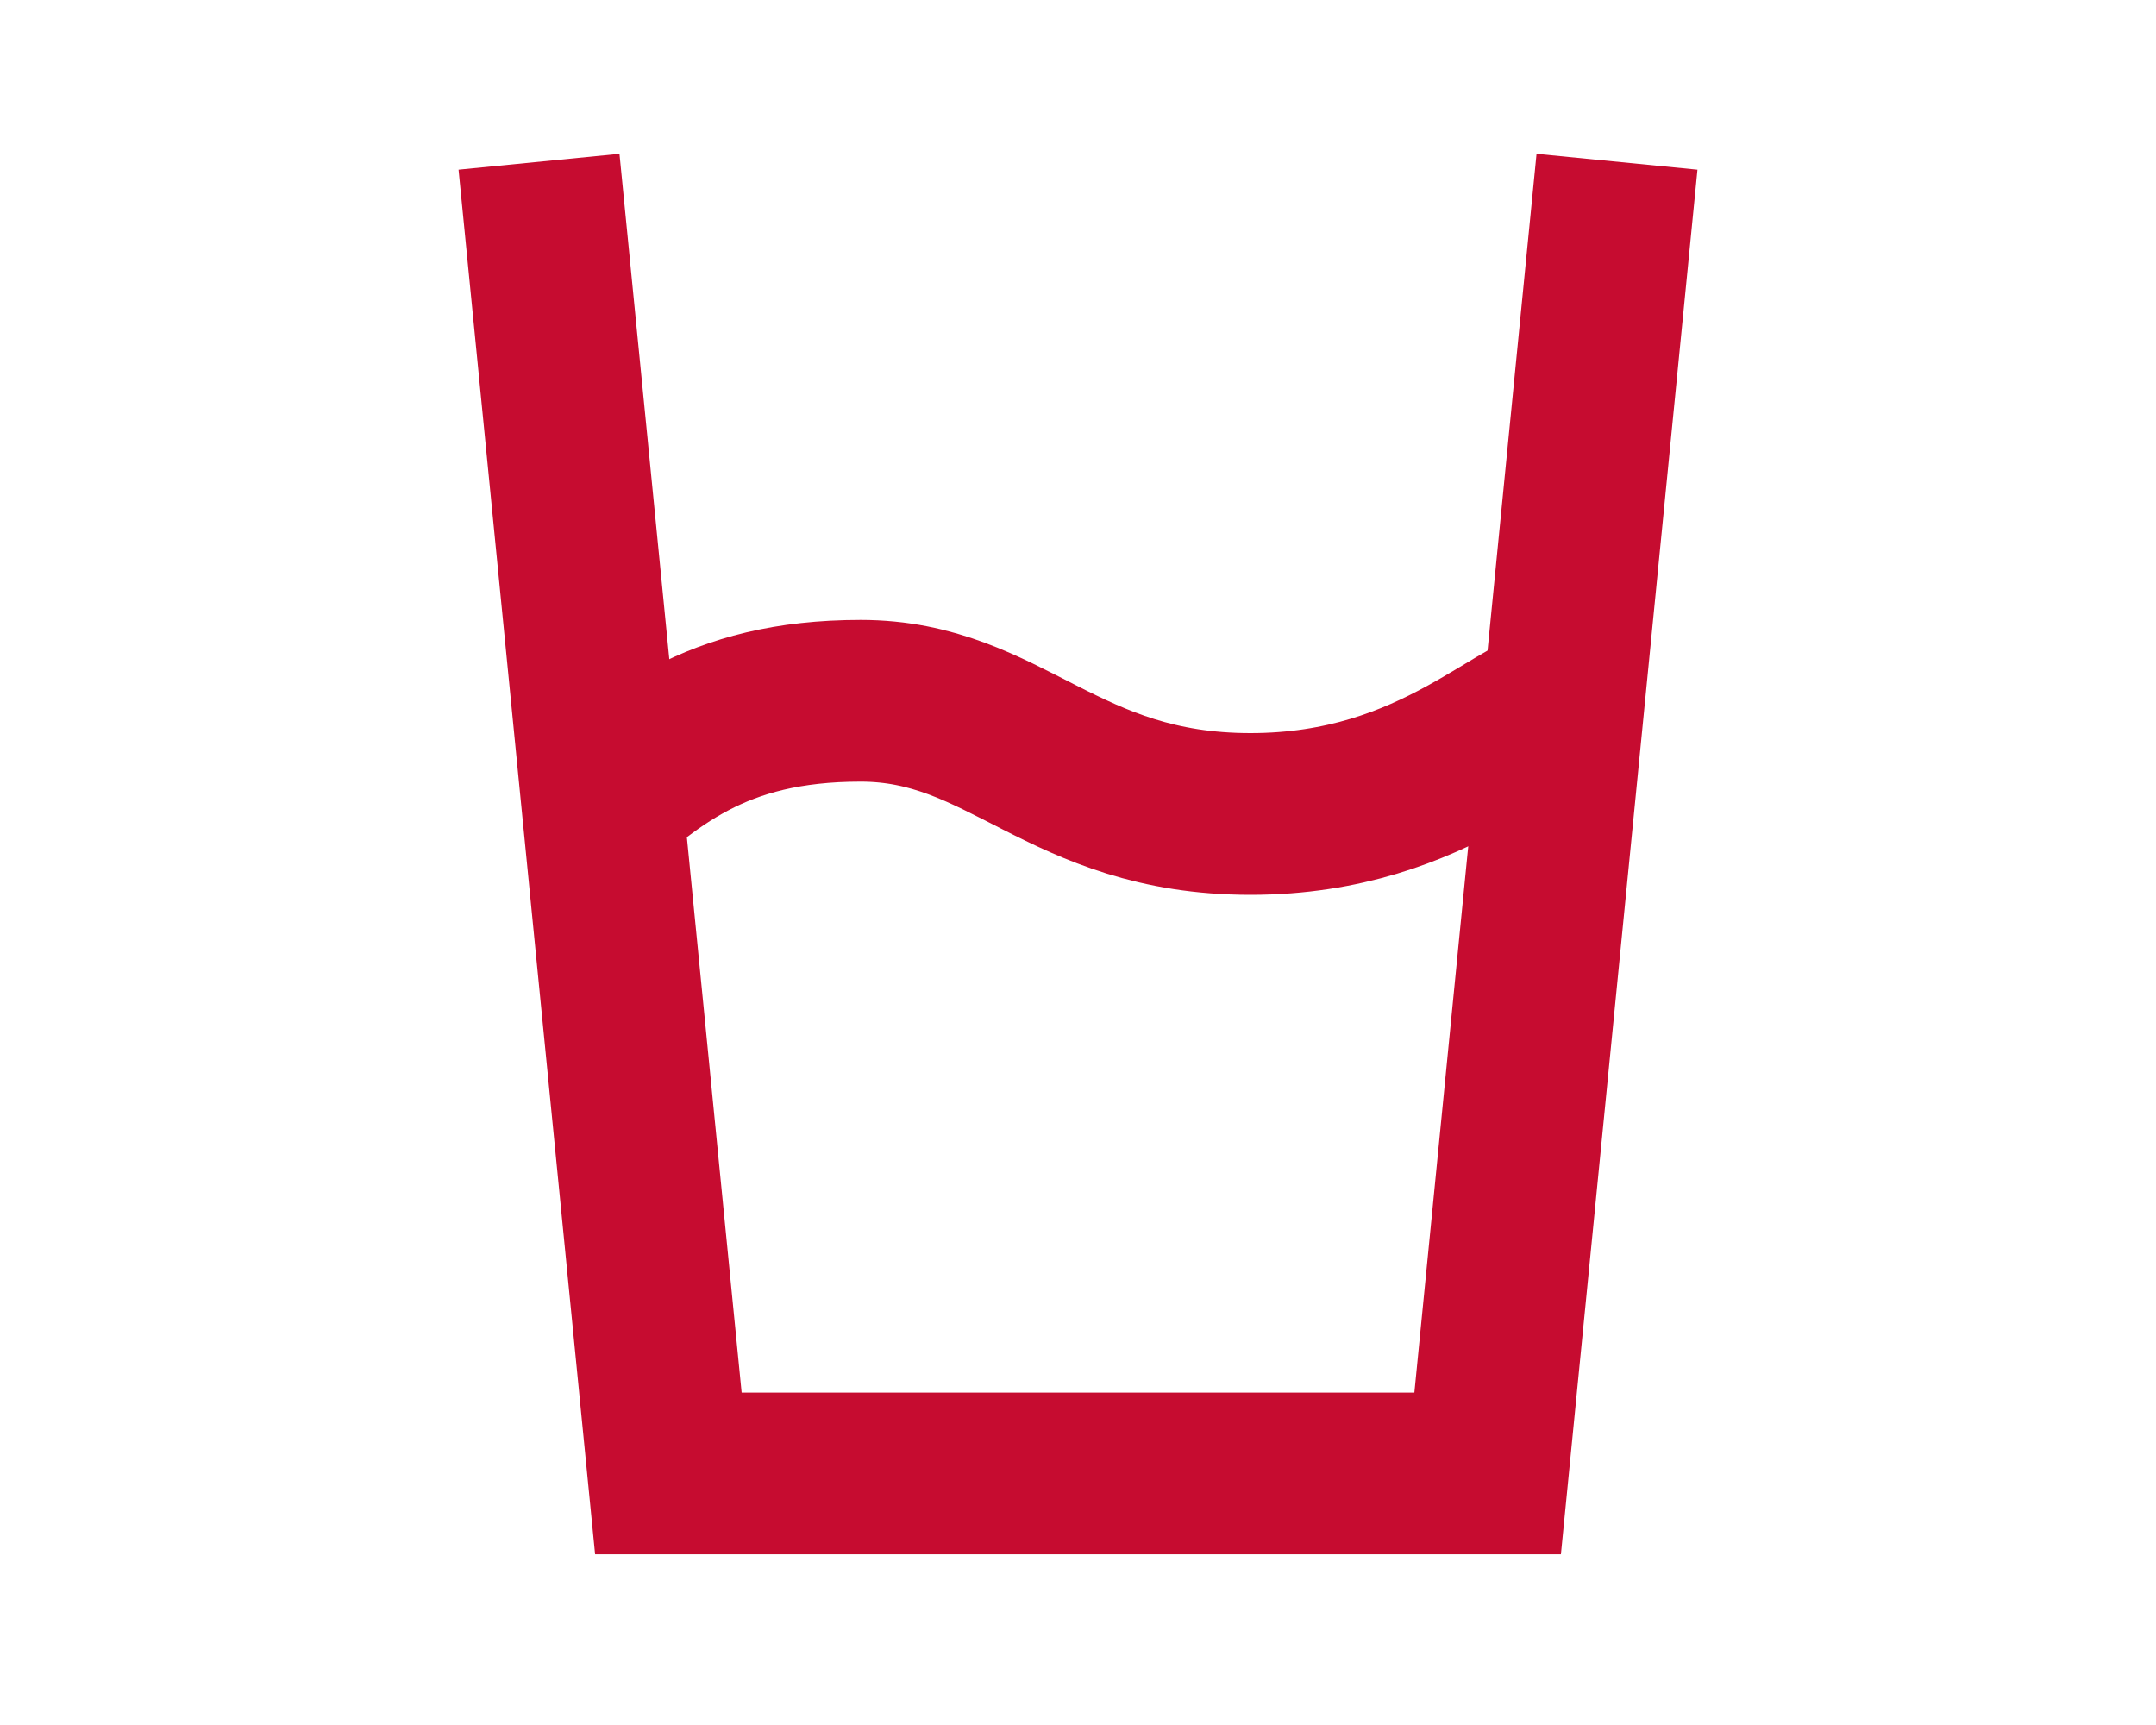 <?xml version="1.0" encoding="UTF-8"?>
<svg id="Calque_1" data-name="Calque 1" xmlns="http://www.w3.org/2000/svg" version="1.1" viewBox="0 0 120 96">
  <defs>
    <style>
      .cls-1 {
        fill: none;
        stroke: #c60c30;
        stroke-width: 9px;
      }
    </style>
  </defs>
  <path class="cls-1" d="M30,9l7.2,73h45.6l7.2-73"/>
  <path class="cls-1" d="M32,46c4.1-3.7,7.8-7,15.9-7s11.2,6.3,21.7,6.3,15.2-6.3,18.4-6.3"/>
</svg>
